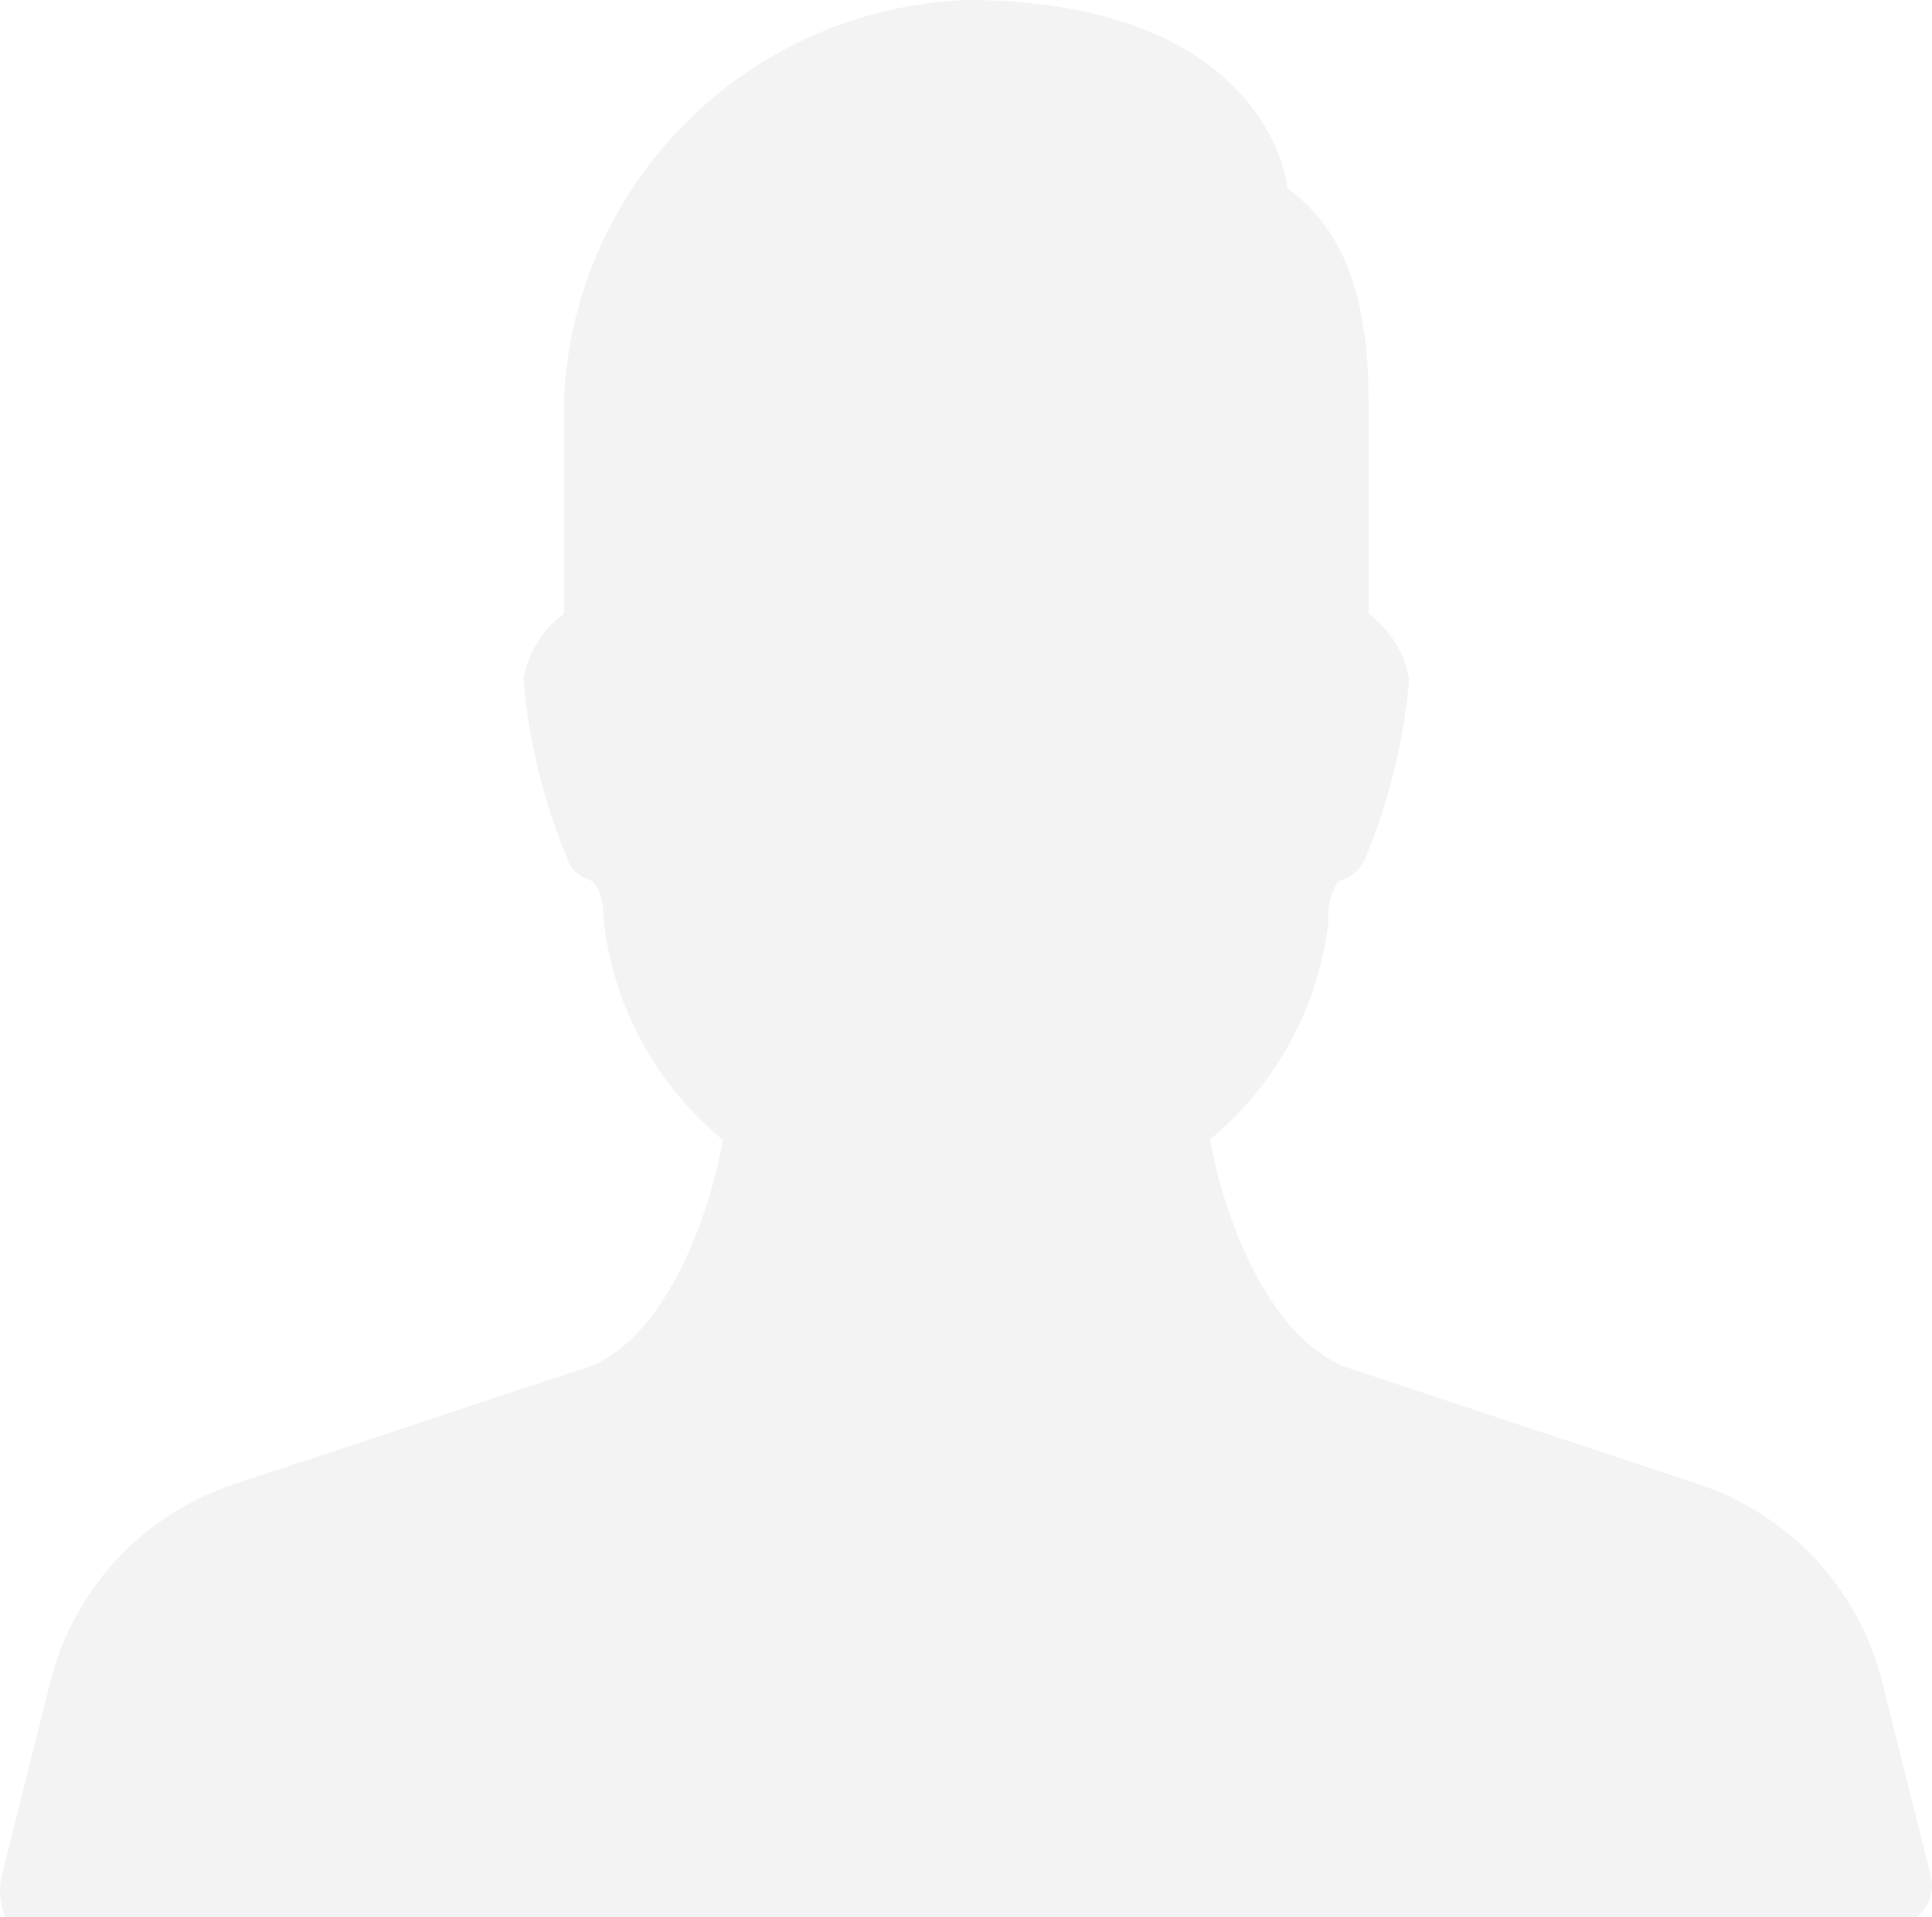 <svg width="374" height="371" viewBox="0 0 374 371" fill="none" xmlns="http://www.w3.org/2000/svg">
<path d="M373.768 363.012L364.42 325.746C359.985 307.668 346.539 293.129 328.821 287.254L260.271 264.491C243.555 257.55 235.906 230.719 234.254 220.533C246.991 209.977 255.187 194.957 257.155 178.563C256.874 175.763 257.537 172.949 259.04 170.566C261.469 169.96 263.458 168.226 264.384 165.908C268.869 155.084 271.684 143.645 272.735 131.981C272.737 131.347 272.659 130.716 272.501 130.103C271.385 125.571 268.711 121.571 264.945 118.799V77.636C264.945 52.621 257.28 42.358 249.209 36.411C247.668 24.362 234.722 0 187.049 0C144.753 1.697 110.855 35.482 109.152 77.636V118.799C105.385 121.572 102.711 125.571 101.595 130.104C101.438 130.717 101.36 131.349 101.362 131.982C102.41 143.652 105.226 155.095 109.713 165.925C110.387 168.119 112.157 169.807 114.386 170.381C115.259 170.816 116.895 173.068 116.895 178.565C118.875 195.005 127.118 210.059 139.921 220.613C138.286 230.783 130.683 257.598 114.434 264.368L45.277 287.255C27.572 293.129 14.135 307.653 9.694 325.716L0.346 362.982C-0.712 367.138 0.626 373.554 4.795 374.609C5.418 374.767 6.059 374.847 6.701 374.847L184.851 388L366.212 372.655C370.514 372.654 374.001 369.177 374 364.889C373.999 364.255 373.921 363.625 373.768 363.012Z" fill="#C5C5C5" fill-opacity="0.2"/>
</svg>
